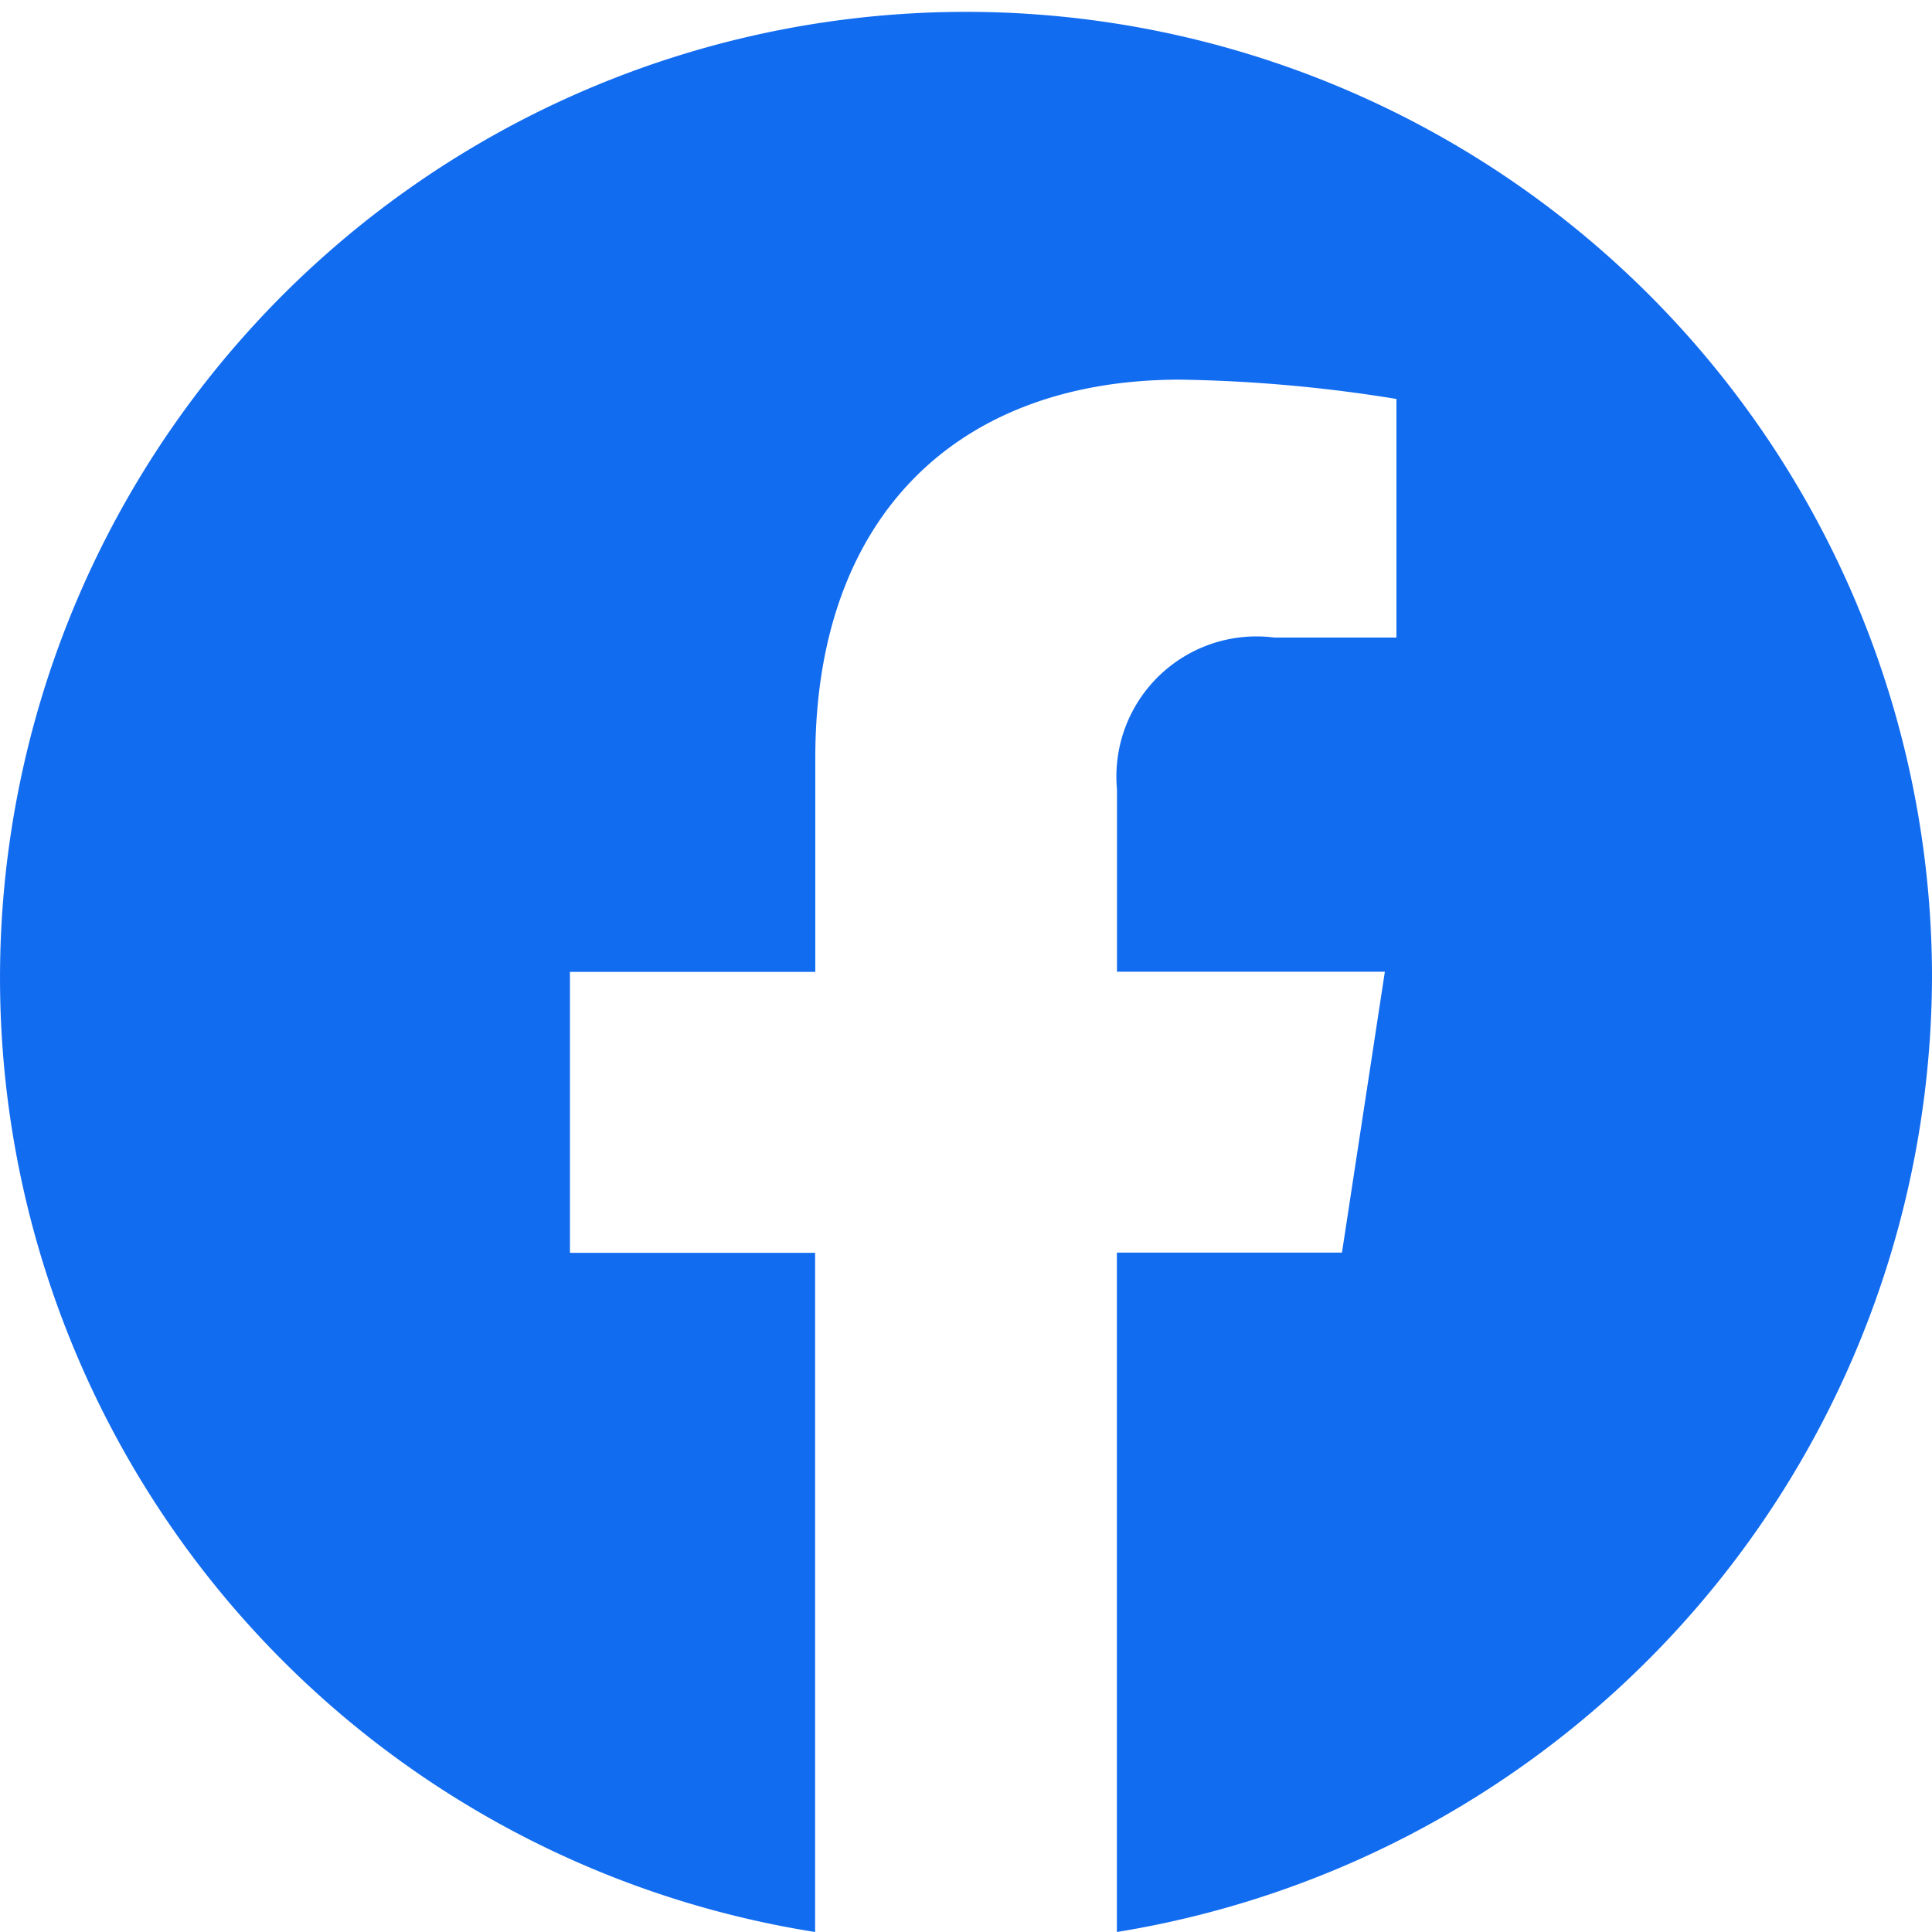 <?xml version="1.0" encoding="utf-8"?><svg xmlns="http://www.w3.org/2000/svg" width="20" height="20" viewBox="0 0 20 20"><g transform="translate(-1257 -30)"><path d="M28,18.061A10,10,0,1,0,16.438,28V20.969H13.9V18.061h2.54V15.844c0-2.521,1.492-3.914,3.777-3.914a15.3,15.3,0,0,1,2.239.2V14.6H21.192a1.45,1.45,0,0,0-1.629,1.571v1.888h2.773l-.444,2.908h-2.33V28A10.046,10.046,0,0,0,28,18.061Z" transform="translate(1249 22)" fill="#126cf0"/></g></svg>